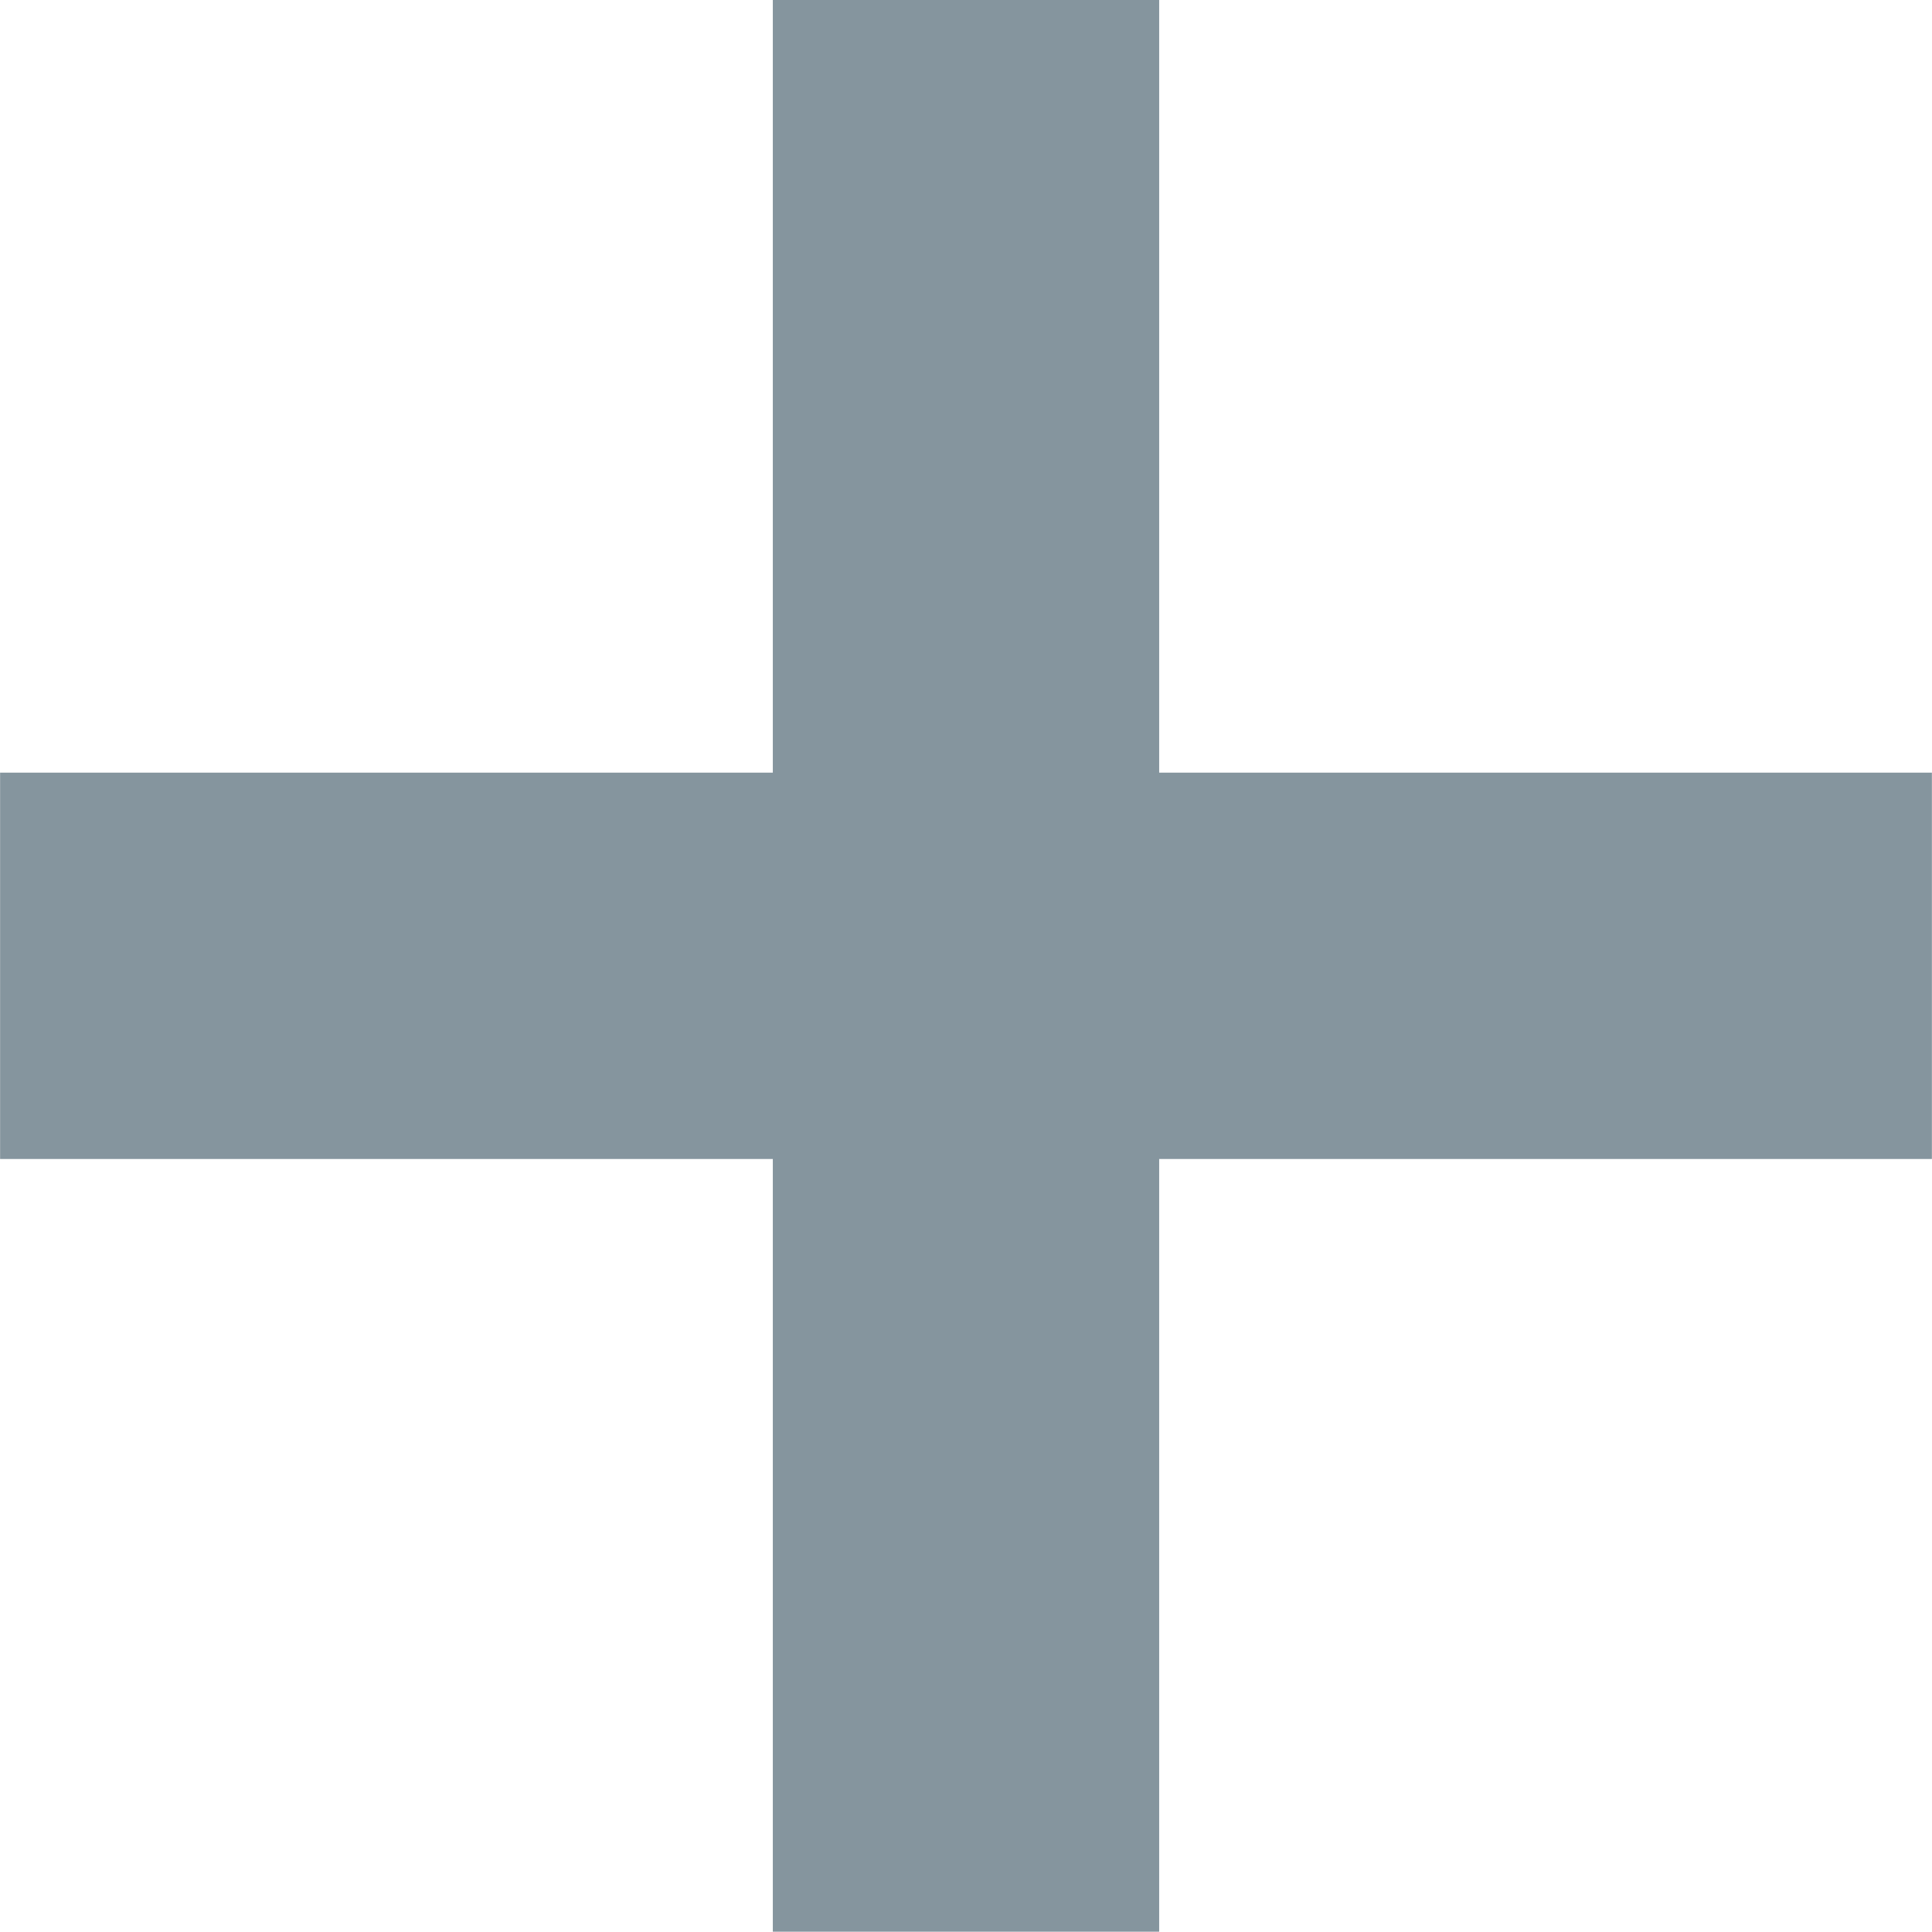 <svg xmlns="http://www.w3.org/2000/svg" width="20.002" height="20" viewBox="0 0 20.002 20"><g id="Component_29_2" data-name="Component 29 &#x2013; 2" transform="translate(0 0)"><path id="Union_20" data-name="Union 20" d="M-8326-4308v-8h-8v-4h8v-8h4v8h8v4h-8v8Z" transform="translate(8334.001 4327.999)" fill="#85959e"></path></g></svg>